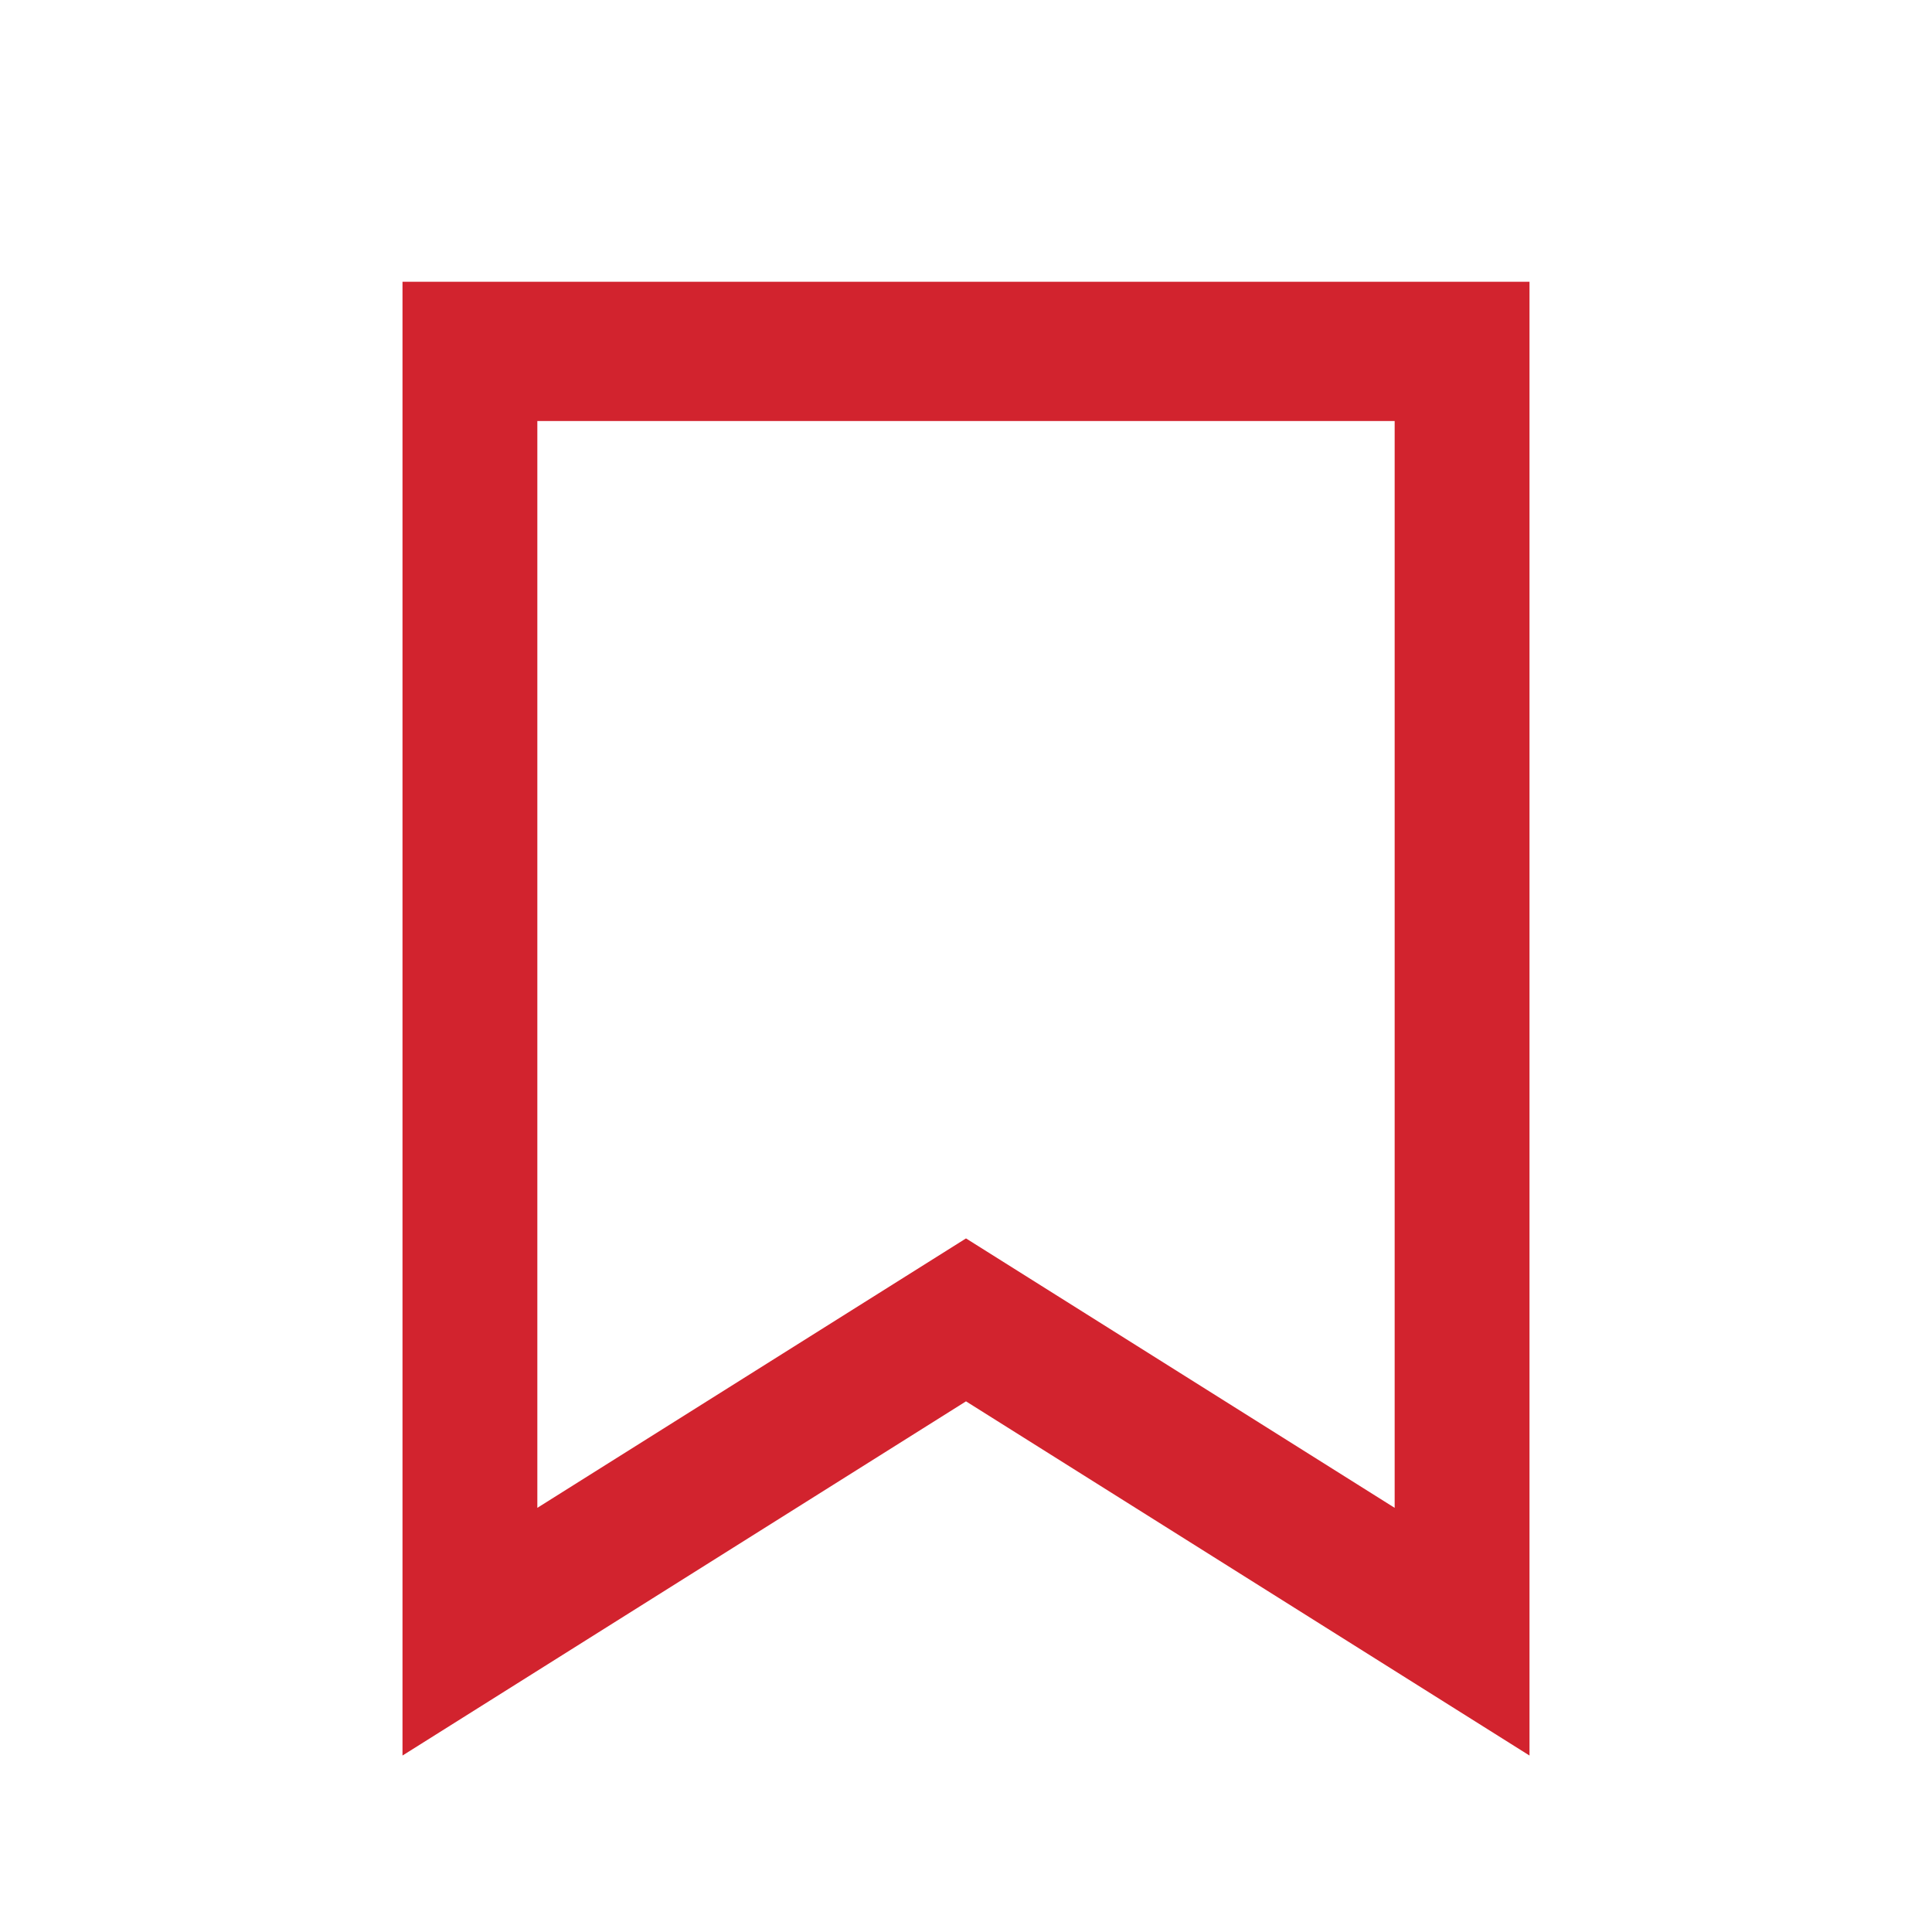 <svg xmlns="http://www.w3.org/2000/svg" fill="none" style="fill:#D2232E" viewBox="0 0 24 24"><style>:root { --primary : #D2232E; }</style><title>saved contained icon</title><desc>An empty outlined icon indicating the option to save an item</desc><path fill-rule="evenodd" d="m12 17.408 7 4.4V3.5H5v18.308l7-4.4Zm-5.325 1.323L12 15.384l5.325 3.347V5.23H6.675v13.5Z" clip-rule="evenodd"/></svg>